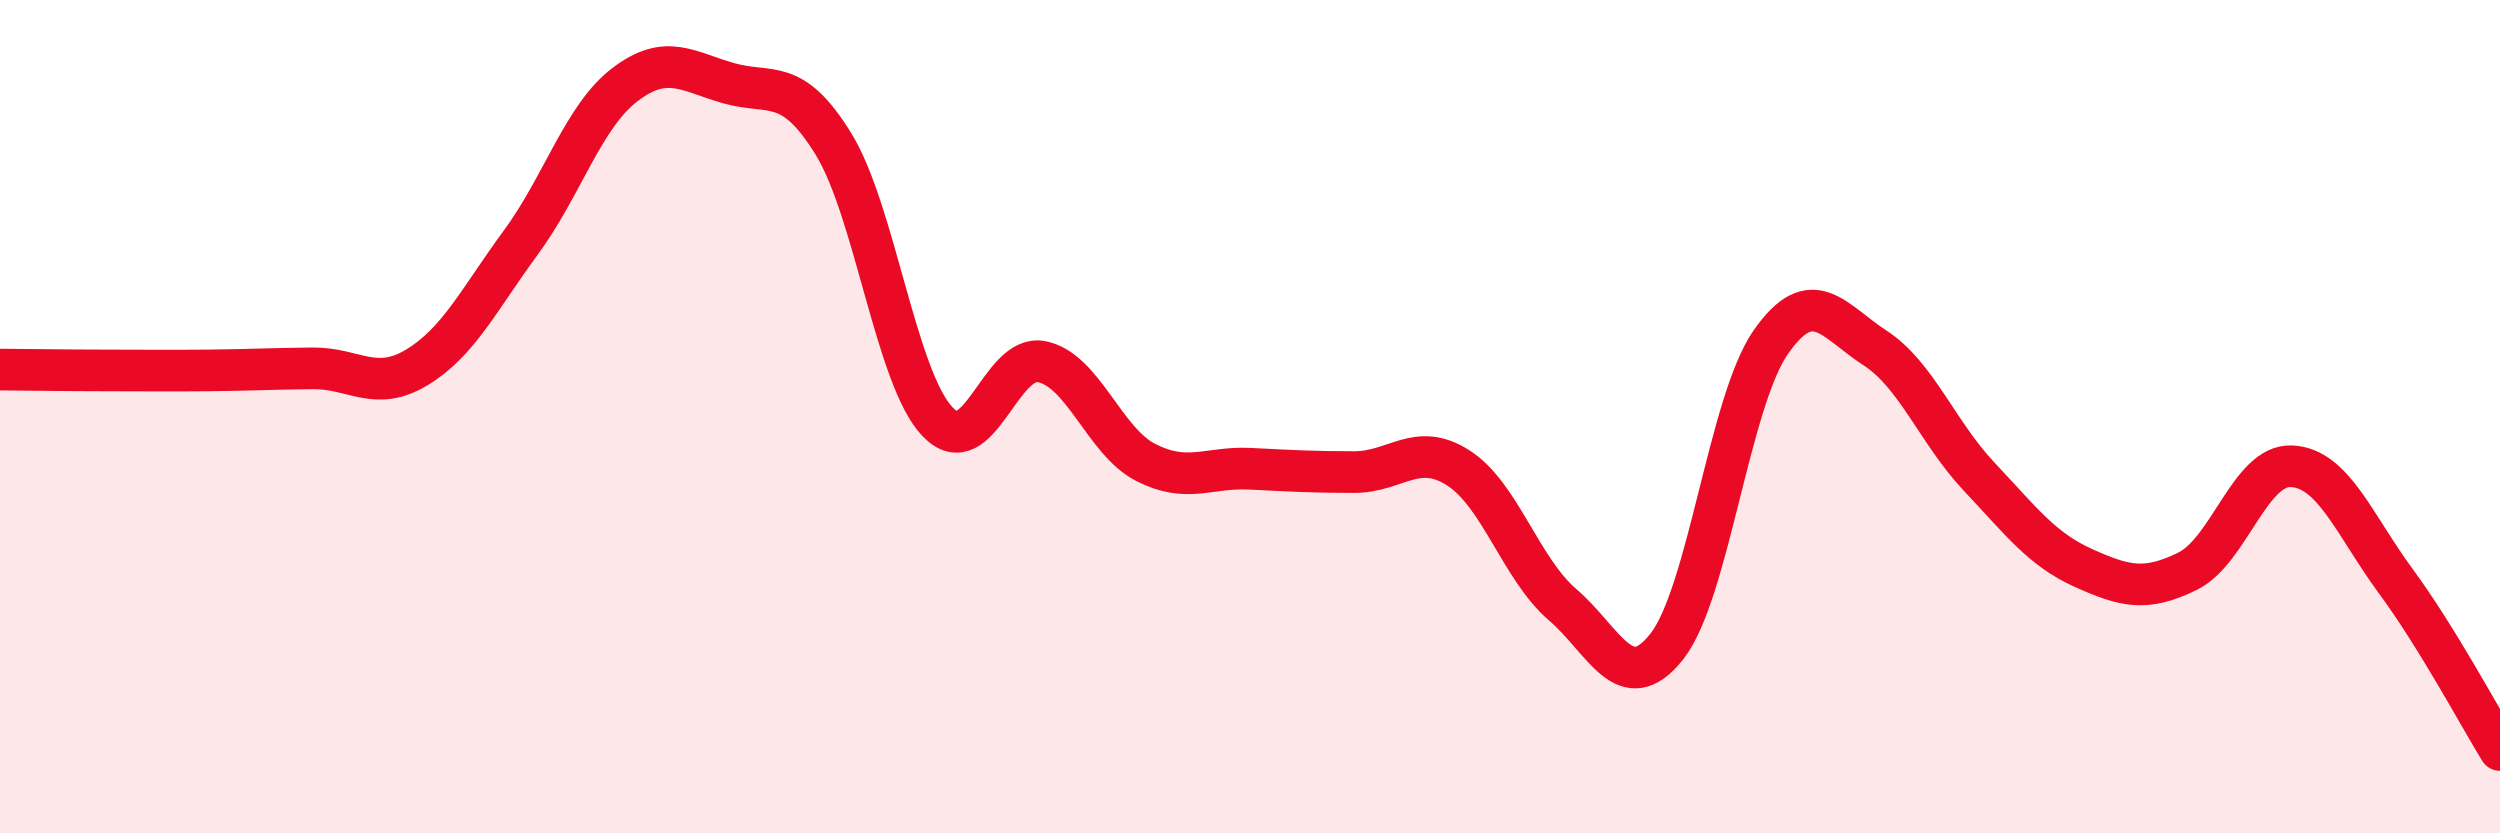 
    <svg width="60" height="20" viewBox="0 0 60 20" xmlns="http://www.w3.org/2000/svg">
      <path
        d="M 0,8.87 C 0.5,8.87 1.5,8.89 2.5,8.89 C 3.5,8.89 4,8.9 5,8.89 C 6,8.88 6.5,8.85 7.5,8.84 C 8.5,8.83 9,9.42 10,8.82 C 11,8.22 11.5,7.18 12.5,5.82 C 13.5,4.46 14,2.79 15,2.03 C 16,1.27 16.5,1.72 17.5,2 C 18.5,2.28 19,1.83 20,3.45 C 21,5.07 21.5,9.07 22.5,10.12 C 23.5,11.17 24,8.48 25,8.68 C 26,8.88 26.5,10.59 27.5,11.1 C 28.5,11.61 29,11.2 30,11.25 C 31,11.3 31.5,11.33 32.5,11.33 C 33.5,11.33 34,10.59 35,11.23 C 36,11.87 36.5,13.65 37.5,14.51 C 38.5,15.37 39,16.78 40,15.52 C 41,14.26 41.5,9.64 42.5,8.21 C 43.5,6.78 44,7.7 45,8.35 C 46,9 46.5,10.38 47.5,11.44 C 48.5,12.5 49,13.18 50,13.63 C 51,14.08 51.5,14.2 52.5,13.71 C 53.5,13.22 54,11.14 55,11.19 C 56,11.24 56.5,12.59 57.5,13.95 C 58.5,15.31 59.5,17.19 60,18L60 20L0 20Z"
        fill="#EB0A25"
        opacity="0.1"
        stroke-linecap="round"
        stroke-linejoin="round"
      />
      <path
        d="M 0,8.87 C 0.5,8.87 1.5,8.89 2.5,8.89 C 3.5,8.89 4,8.9 5,8.89 C 6,8.88 6.5,8.85 7.5,8.84 C 8.5,8.83 9,9.42 10,8.82 C 11,8.22 11.5,7.18 12.5,5.82 C 13.5,4.46 14,2.79 15,2.03 C 16,1.27 16.5,1.72 17.5,2 C 18.5,2.28 19,1.83 20,3.45 C 21,5.07 21.5,9.07 22.5,10.12 C 23.5,11.17 24,8.48 25,8.68 C 26,8.88 26.5,10.59 27.5,11.1 C 28.5,11.61 29,11.2 30,11.25 C 31,11.3 31.5,11.33 32.5,11.33 C 33.5,11.33 34,10.59 35,11.23 C 36,11.87 36.5,13.65 37.5,14.51 C 38.5,15.37 39,16.78 40,15.52 C 41,14.26 41.5,9.64 42.5,8.21 C 43.5,6.78 44,7.7 45,8.35 C 46,9 46.5,10.38 47.5,11.44 C 48.5,12.5 49,13.18 50,13.63 C 51,14.08 51.5,14.2 52.5,13.71 C 53.5,13.22 54,11.14 55,11.19 C 56,11.24 56.5,12.59 57.5,13.95 C 58.5,15.31 59.5,17.19 60,18"
        stroke="#EB0A25"
        stroke-width="1"
        fill="none"
        stroke-linecap="round"
        stroke-linejoin="round"
      />
    </svg>
  